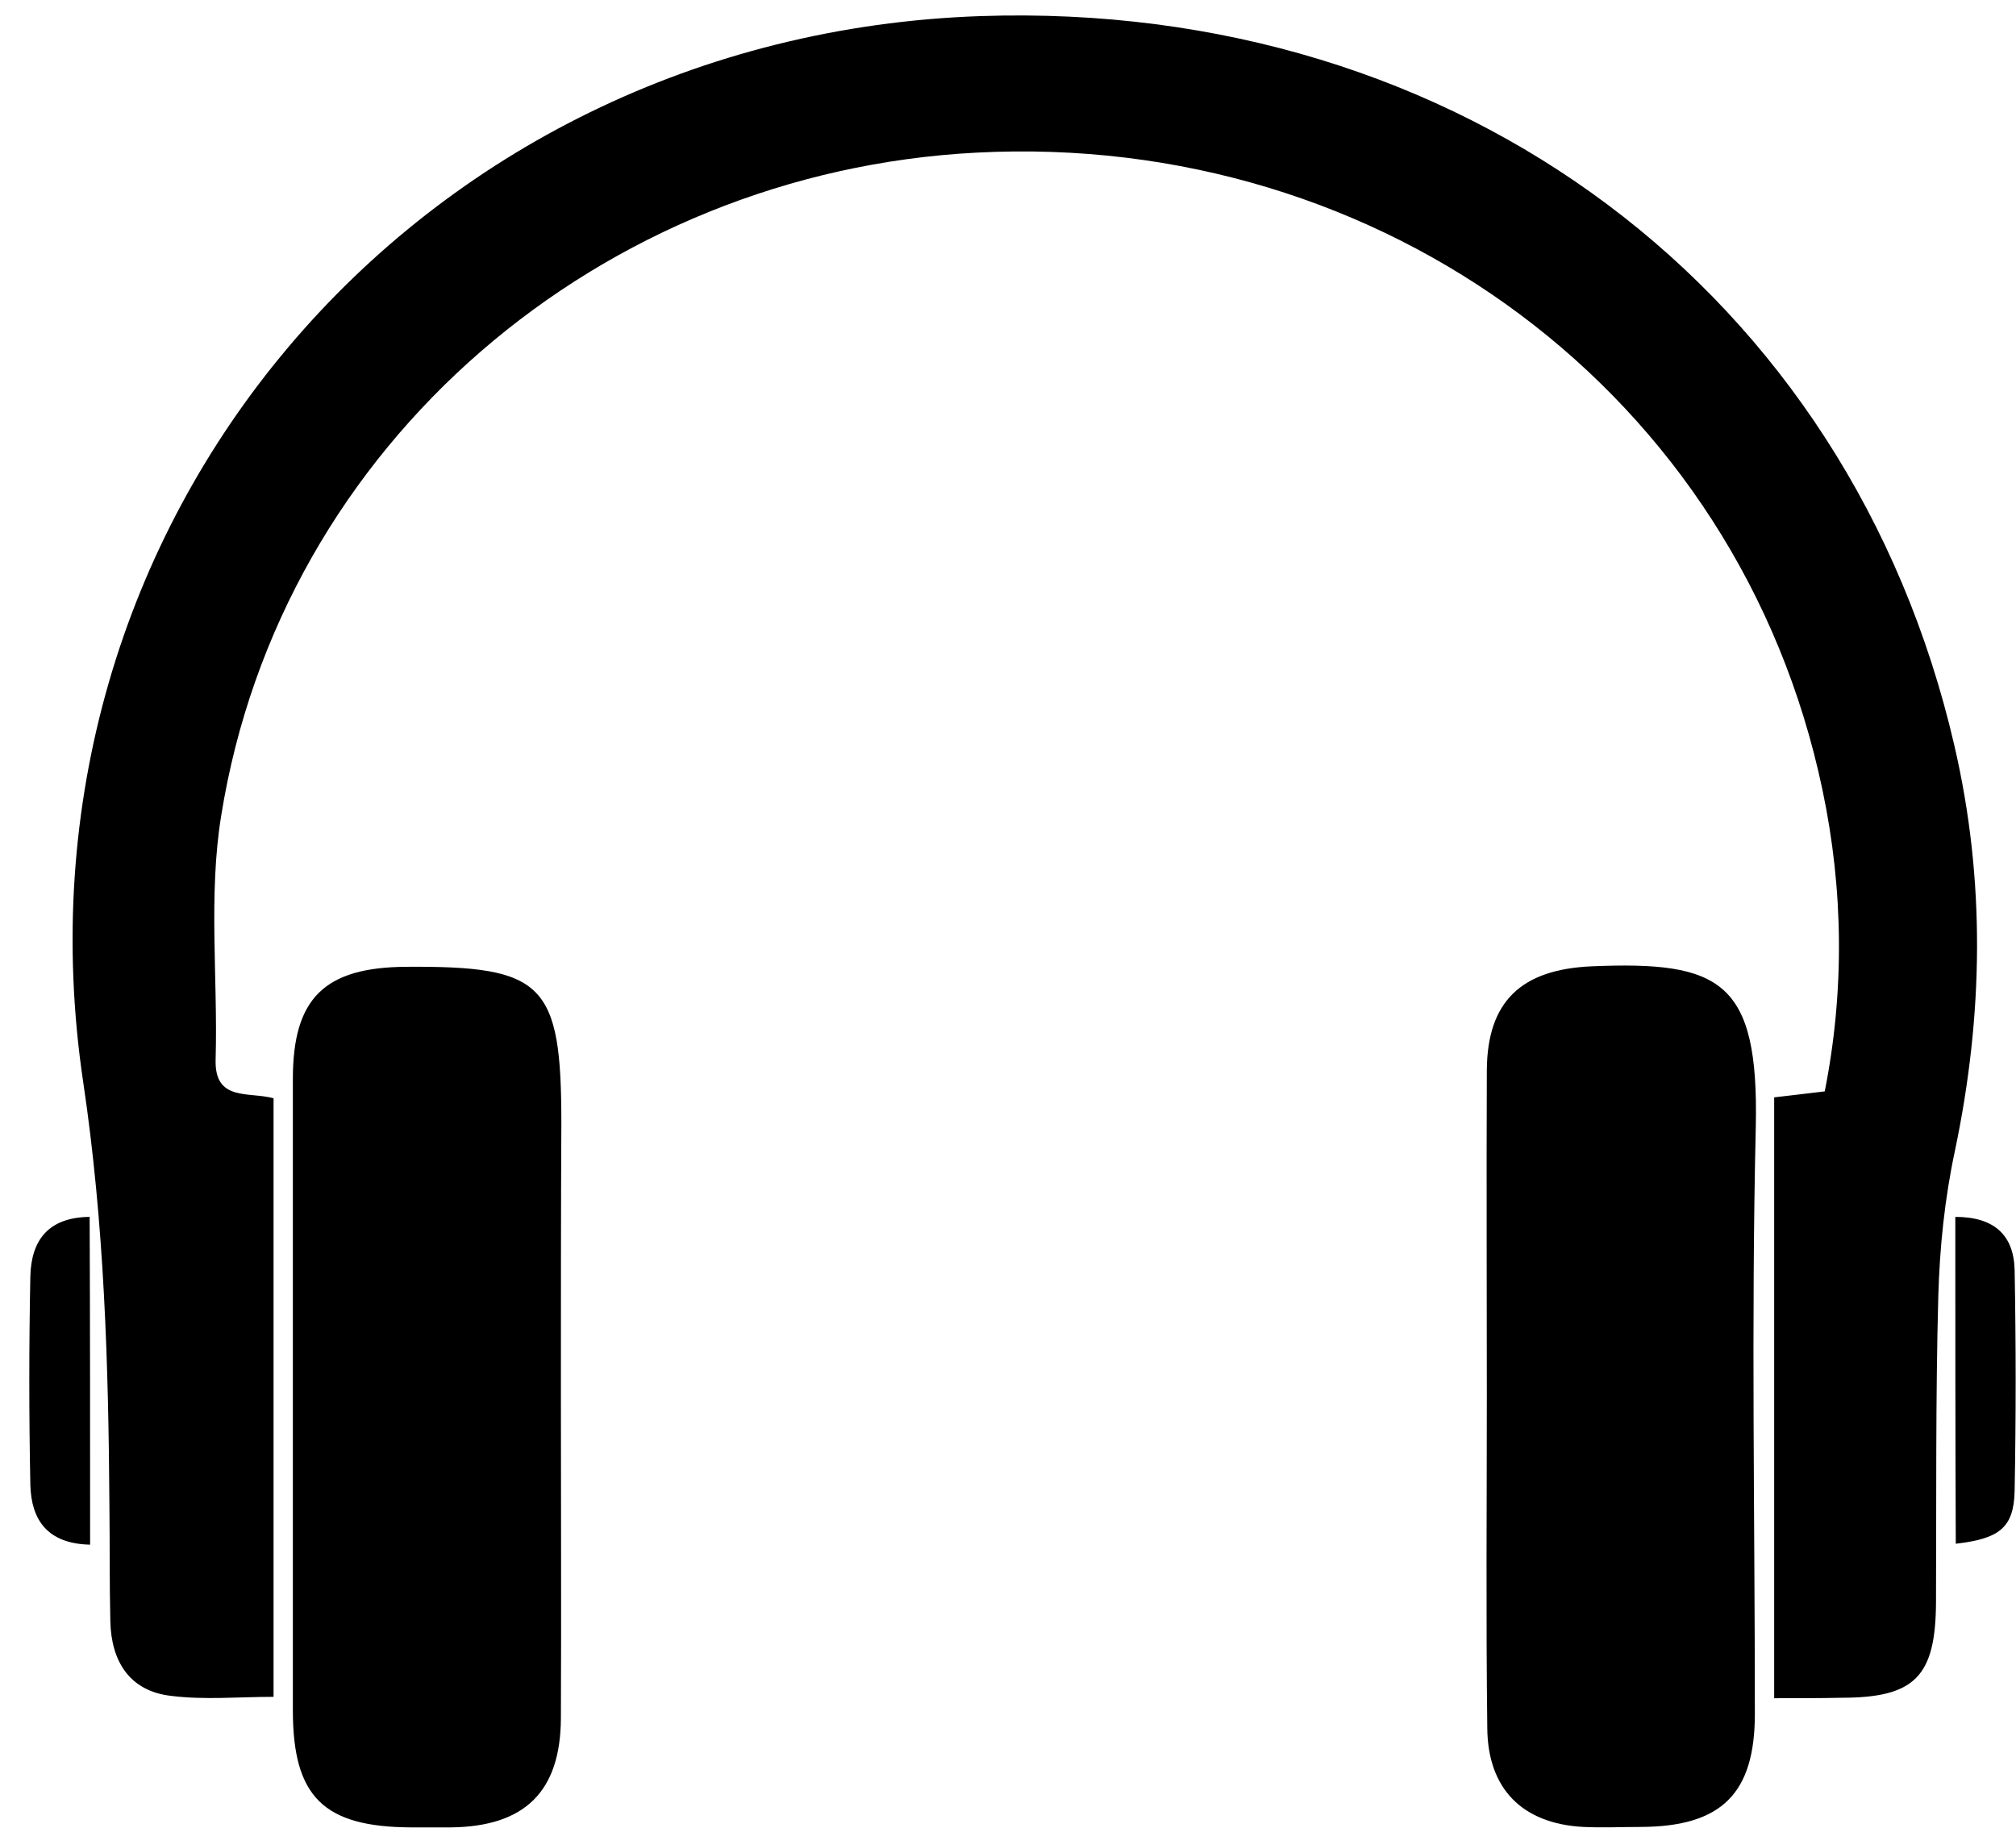 <?xml version="1.0" encoding="UTF-8"?><svg xmlns="http://www.w3.org/2000/svg" xmlns:xlink="http://www.w3.org/1999/xlink" height="397.6" preserveAspectRatio="xMidYMid meet" version="1.0" viewBox="-6.4 -3.4 438.5 397.6" width="438.5" zoomAndPan="magnify"><g id="change1_1"><path d="M379.5,366c0-44.2,0-87.2,0-130.7c3.6-0.4,6.7-0.8,11-1.3c4.3-21.7,4.1-43.8-0.5-65.6C371.9,82.2,294.2,25.2,206,29.8 C124.6,34,54.7,92.8,41.7,174.1c-2.8,17.3-0.7,35.2-1.2,52.9c-0.3,9.3,7.2,7,12.6,8.5c0,43.2,0,86.2,0,130.2 c-7.6,0-15,0.7-22.2-0.2c-9.1-1-13.1-7.5-13.3-16.2c-0.2-8.4-0.1-16.8-0.2-25.1c-0.2-30.8-1.1-61.4-5.7-92.2 C-6.4,110.4,83.9,4.3,206.9,0.1c104.1-3.5,189,60,211.8,158.7c6.8,29.3,6.3,58.7,0.1,88.2c-2.2,10.3-3.3,20.9-3.6,31.5 c-0.6,22.2-0.4,44.5-0.5,66.7c-0.1,16.1-4.6,20.7-20.6,20.7C389.6,366,385.1,366,379.5,366z"/><path d="M317,300c0-23.5-0.1-47,0-70.6c0.1-15,7.5-21.9,22.7-22.6c28.2-1.2,36.5,3.2,35.8,35c-1,42.5-0.2,85.1-0.2,127.6 c0,17.3-7.2,24.5-24.7,24.6c-4.2,0-8.4,0.2-12.6,0c-13.3-0.7-20.8-8.3-20.9-21.5C316.8,348.3,317,324.1,317,300z"/><path d="M115.6,299.8c0,23.5,0.1,47.1,0,70.6c-0.1,15.9-7.8,23.5-23.9,23.7c-2.9,0-5.8,0-8.7,0c-19-0.1-25.7-6.6-25.7-25.5 c0-45.8,0-91.5,0-137.3c0-17.6,6.9-24.3,24.7-24.4c29.9-0.2,33.7,3.6,33.7,34C115.6,260.5,115.6,280.2,115.6,299.8z"/><path d="M418.9,261.3c8.4,0,12.7,3.9,12.9,11.5c0.3,16.1,0.3,32.1,0,48.2c-0.2,7.9-3.3,10.3-12.8,11.4 C418.9,308.7,418.9,285.2,418.9,261.3z"/><path d="M13.2,332.6c-9.3-0.2-12.8-5.4-13-13c-0.3-15.1-0.3-30.3,0-45.4c0.2-7.6,3.7-12.8,12.9-12.9 C13.2,284.9,13.2,308.3,13.2,332.6z"/></g></svg>